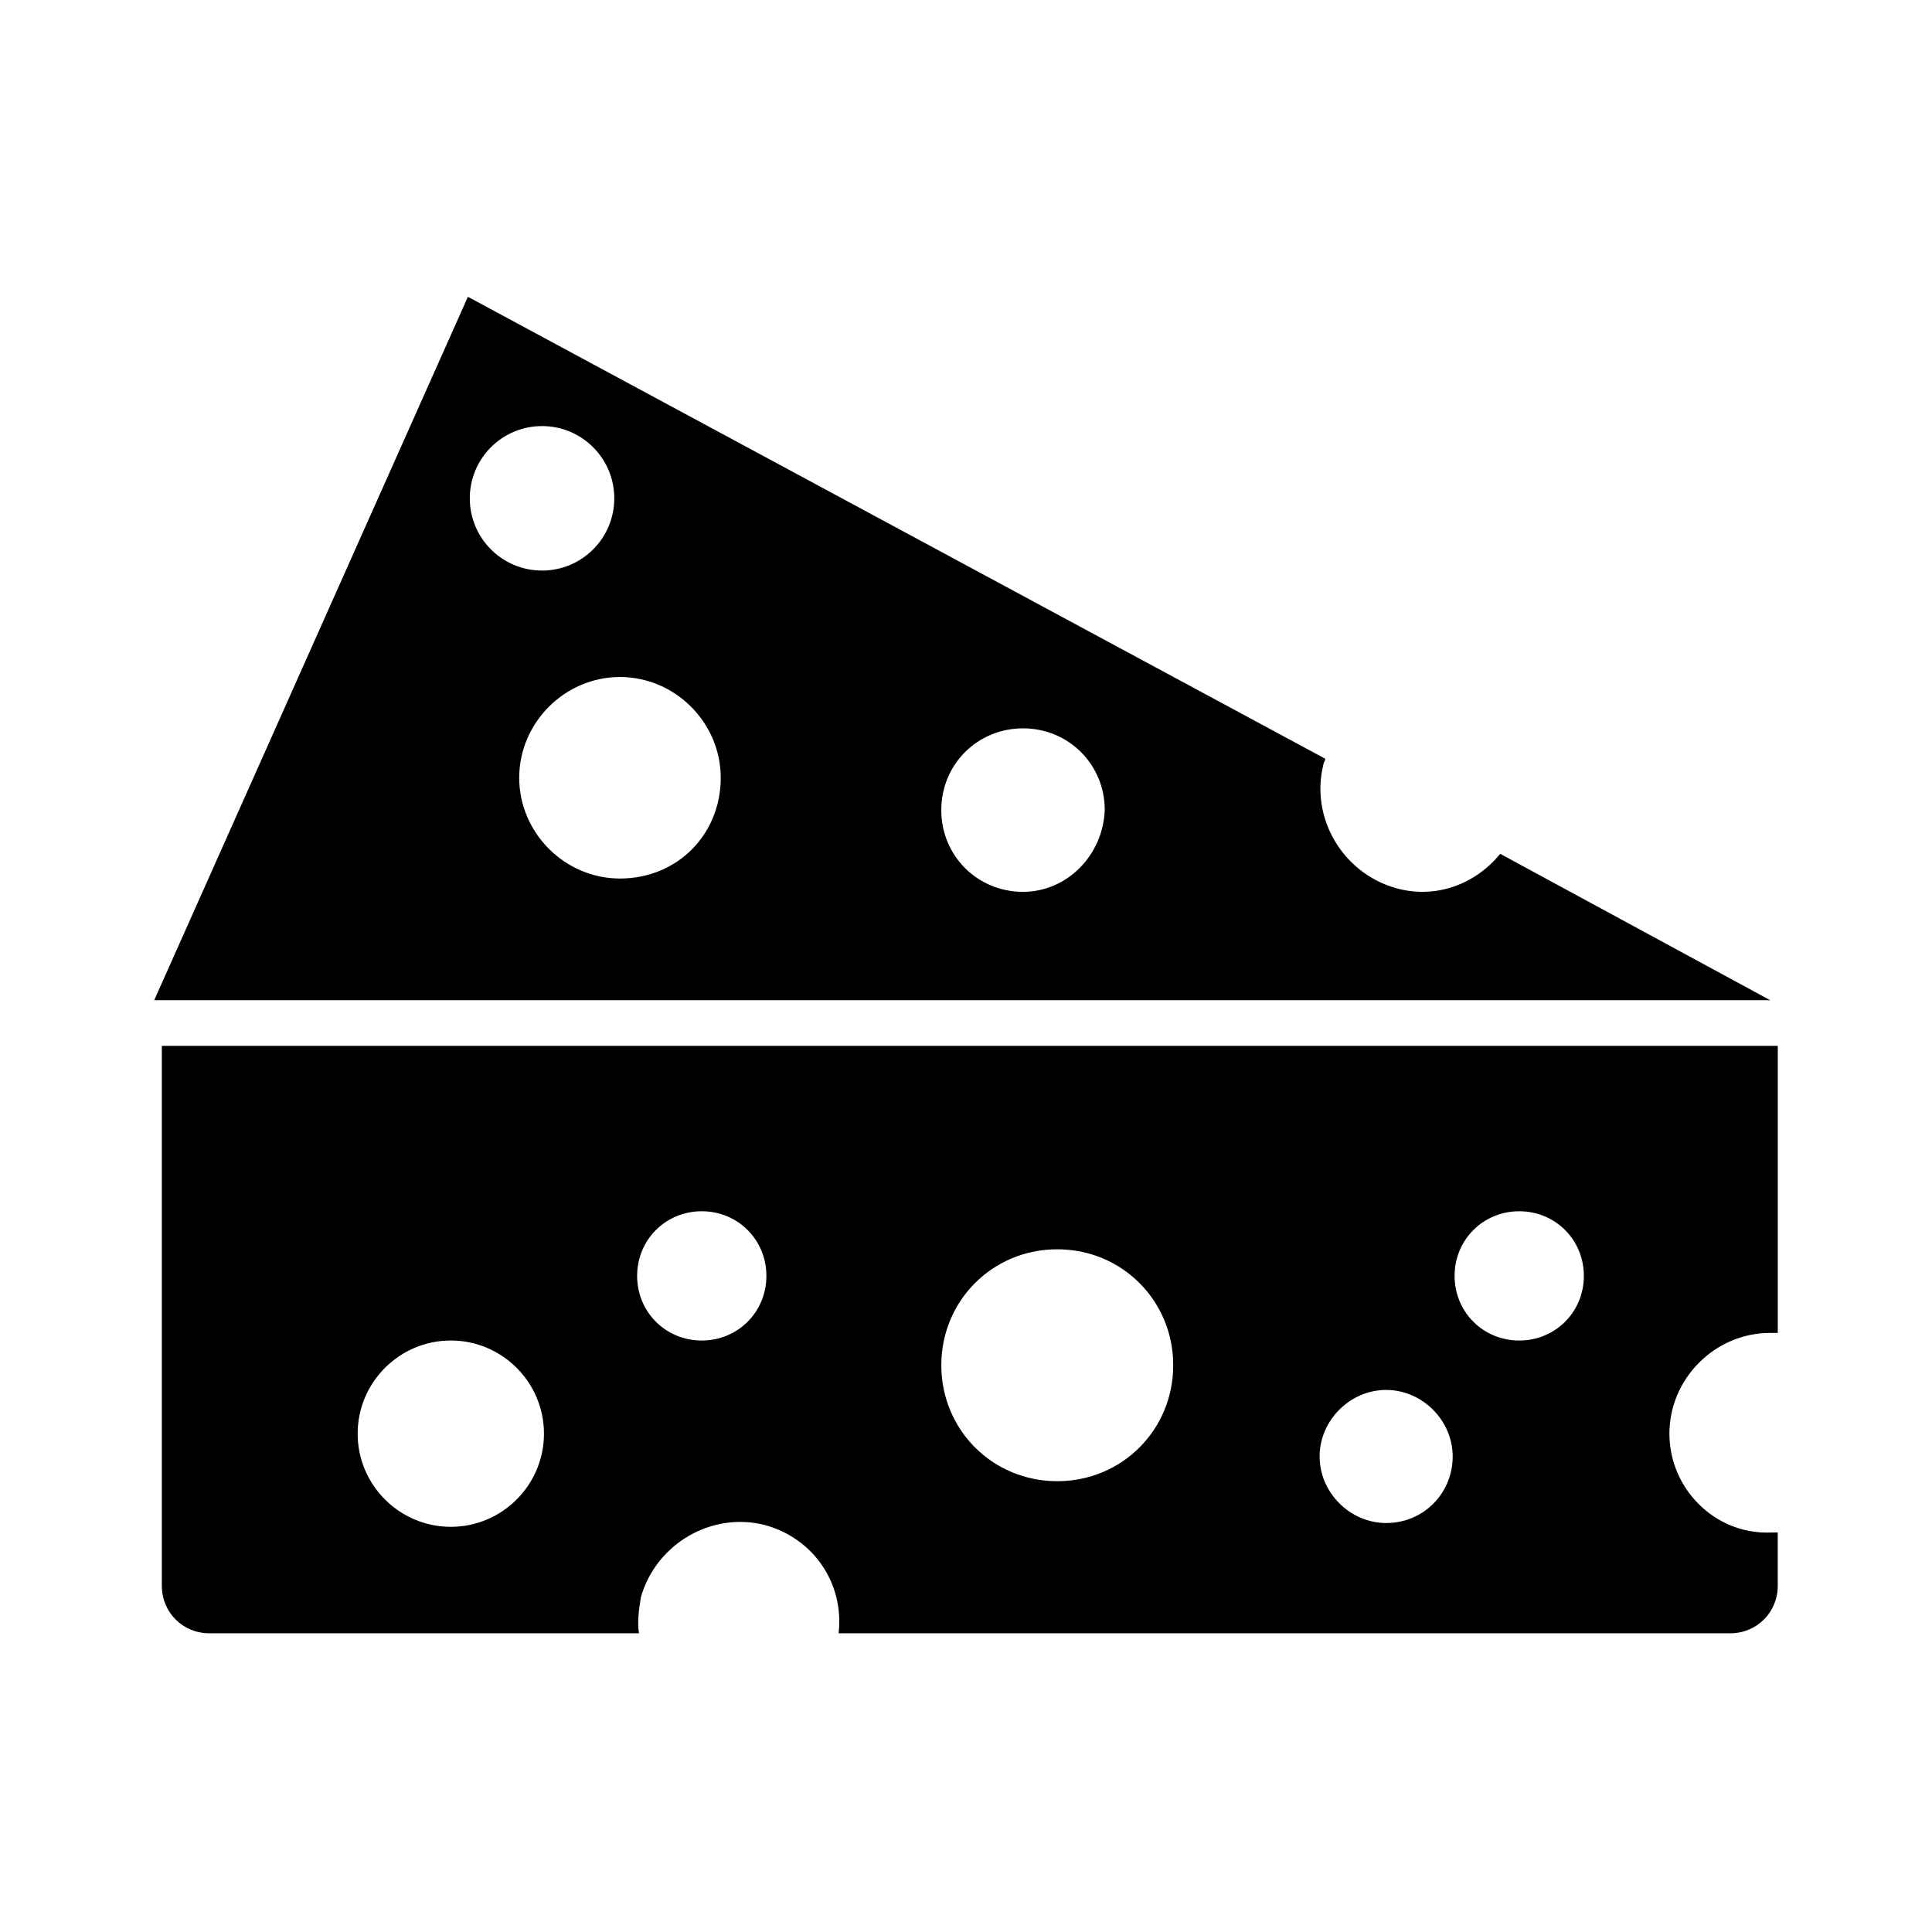 <?xml version="1.0" encoding="UTF-8"?>
<!-- Uploaded to: ICON Repo, www.iconrepo.com, Generator: ICON Repo Mixer Tools -->
<svg fill="#000000" width="800px" height="800px" version="1.1" viewBox="144 144 512 512" xmlns="http://www.w3.org/2000/svg">
 <g>
  <path d="m586.41 523.94c0-14.609 12.09-26.703 26.703-26.703h2.016v-76.074h-428.24v143.08c0 7.055 5.543 12.594 12.594 12.594h113.86c-0.504-3.023 0-6.551 0.504-9.574 4.031-14.105 18.641-22.672 32.746-19.145 13.098 3.527 21.16 15.617 19.648 28.719h236.29c7.055 0 12.594-5.543 12.594-12.594v-14.105h-2.016c-14.602 0.5-26.695-11.59-26.695-26.199zm-322.94 24.684c-13.602 0-24.688-11.082-24.688-24.688 0-13.602 11.082-24.688 24.688-24.688 13.602 0 24.688 11.082 24.688 24.688 0 13.605-11.082 24.688-24.688 24.688zm66.504-49.371c-9.574 0-17.129-7.559-17.129-17.129 0-9.574 7.559-17.129 17.129-17.129 9.574 0 17.129 7.559 17.129 17.129 0 9.57-7.555 17.129-17.129 17.129zm94.211 37.281c-17.129 0-30.73-13.602-30.73-30.73 0-17.129 13.602-30.73 30.73-30.73 17.129 0 30.73 13.602 30.73 30.73 0.004 17.129-13.598 30.73-30.73 30.73zm87.16 11.082c-9.574 0-17.633-8.062-17.633-17.633 0-9.574 8.062-17.633 17.633-17.633 9.574 0 17.633 8.062 17.633 17.633 0 9.574-7.555 17.633-17.633 17.633zm35.266-48.363c-9.574 0-17.129-7.559-17.129-17.129 0-9.574 7.559-17.129 17.129-17.129 9.574 0 17.129 7.559 17.129 17.129 0.004 9.57-7.555 17.129-17.129 17.129z"/>
  <path d="m541.57 370.27c-6.551 8.062-17.129 12.09-27.711 9.07-14.105-4.031-22.672-18.641-19.145-32.746 0-0.504 0.504-1.008 0.504-1.512l-227.22-122.43-83.129 186.41h428.24zm-273.07-94.211c0-10.578 8.566-19.145 19.145-19.145 10.578 0 19.145 8.566 19.145 19.145s-8.566 19.145-19.145 19.145c-10.578 0-19.145-8.566-19.145-19.145zm39.801 100.76c-14.609 0-26.703-12.09-26.703-26.703 0-14.609 12.09-26.703 26.703-26.703 14.609 0 26.703 12.09 26.703 26.703 0 15.113-11.59 26.703-26.703 26.703zm106.81 3.527c-12.09 0-21.664-9.574-21.664-21.664s9.574-21.664 21.664-21.664c12.09 0 21.664 9.574 21.664 21.664-0.504 12.09-10.078 21.664-21.664 21.664z"/>
 </g>
</svg>